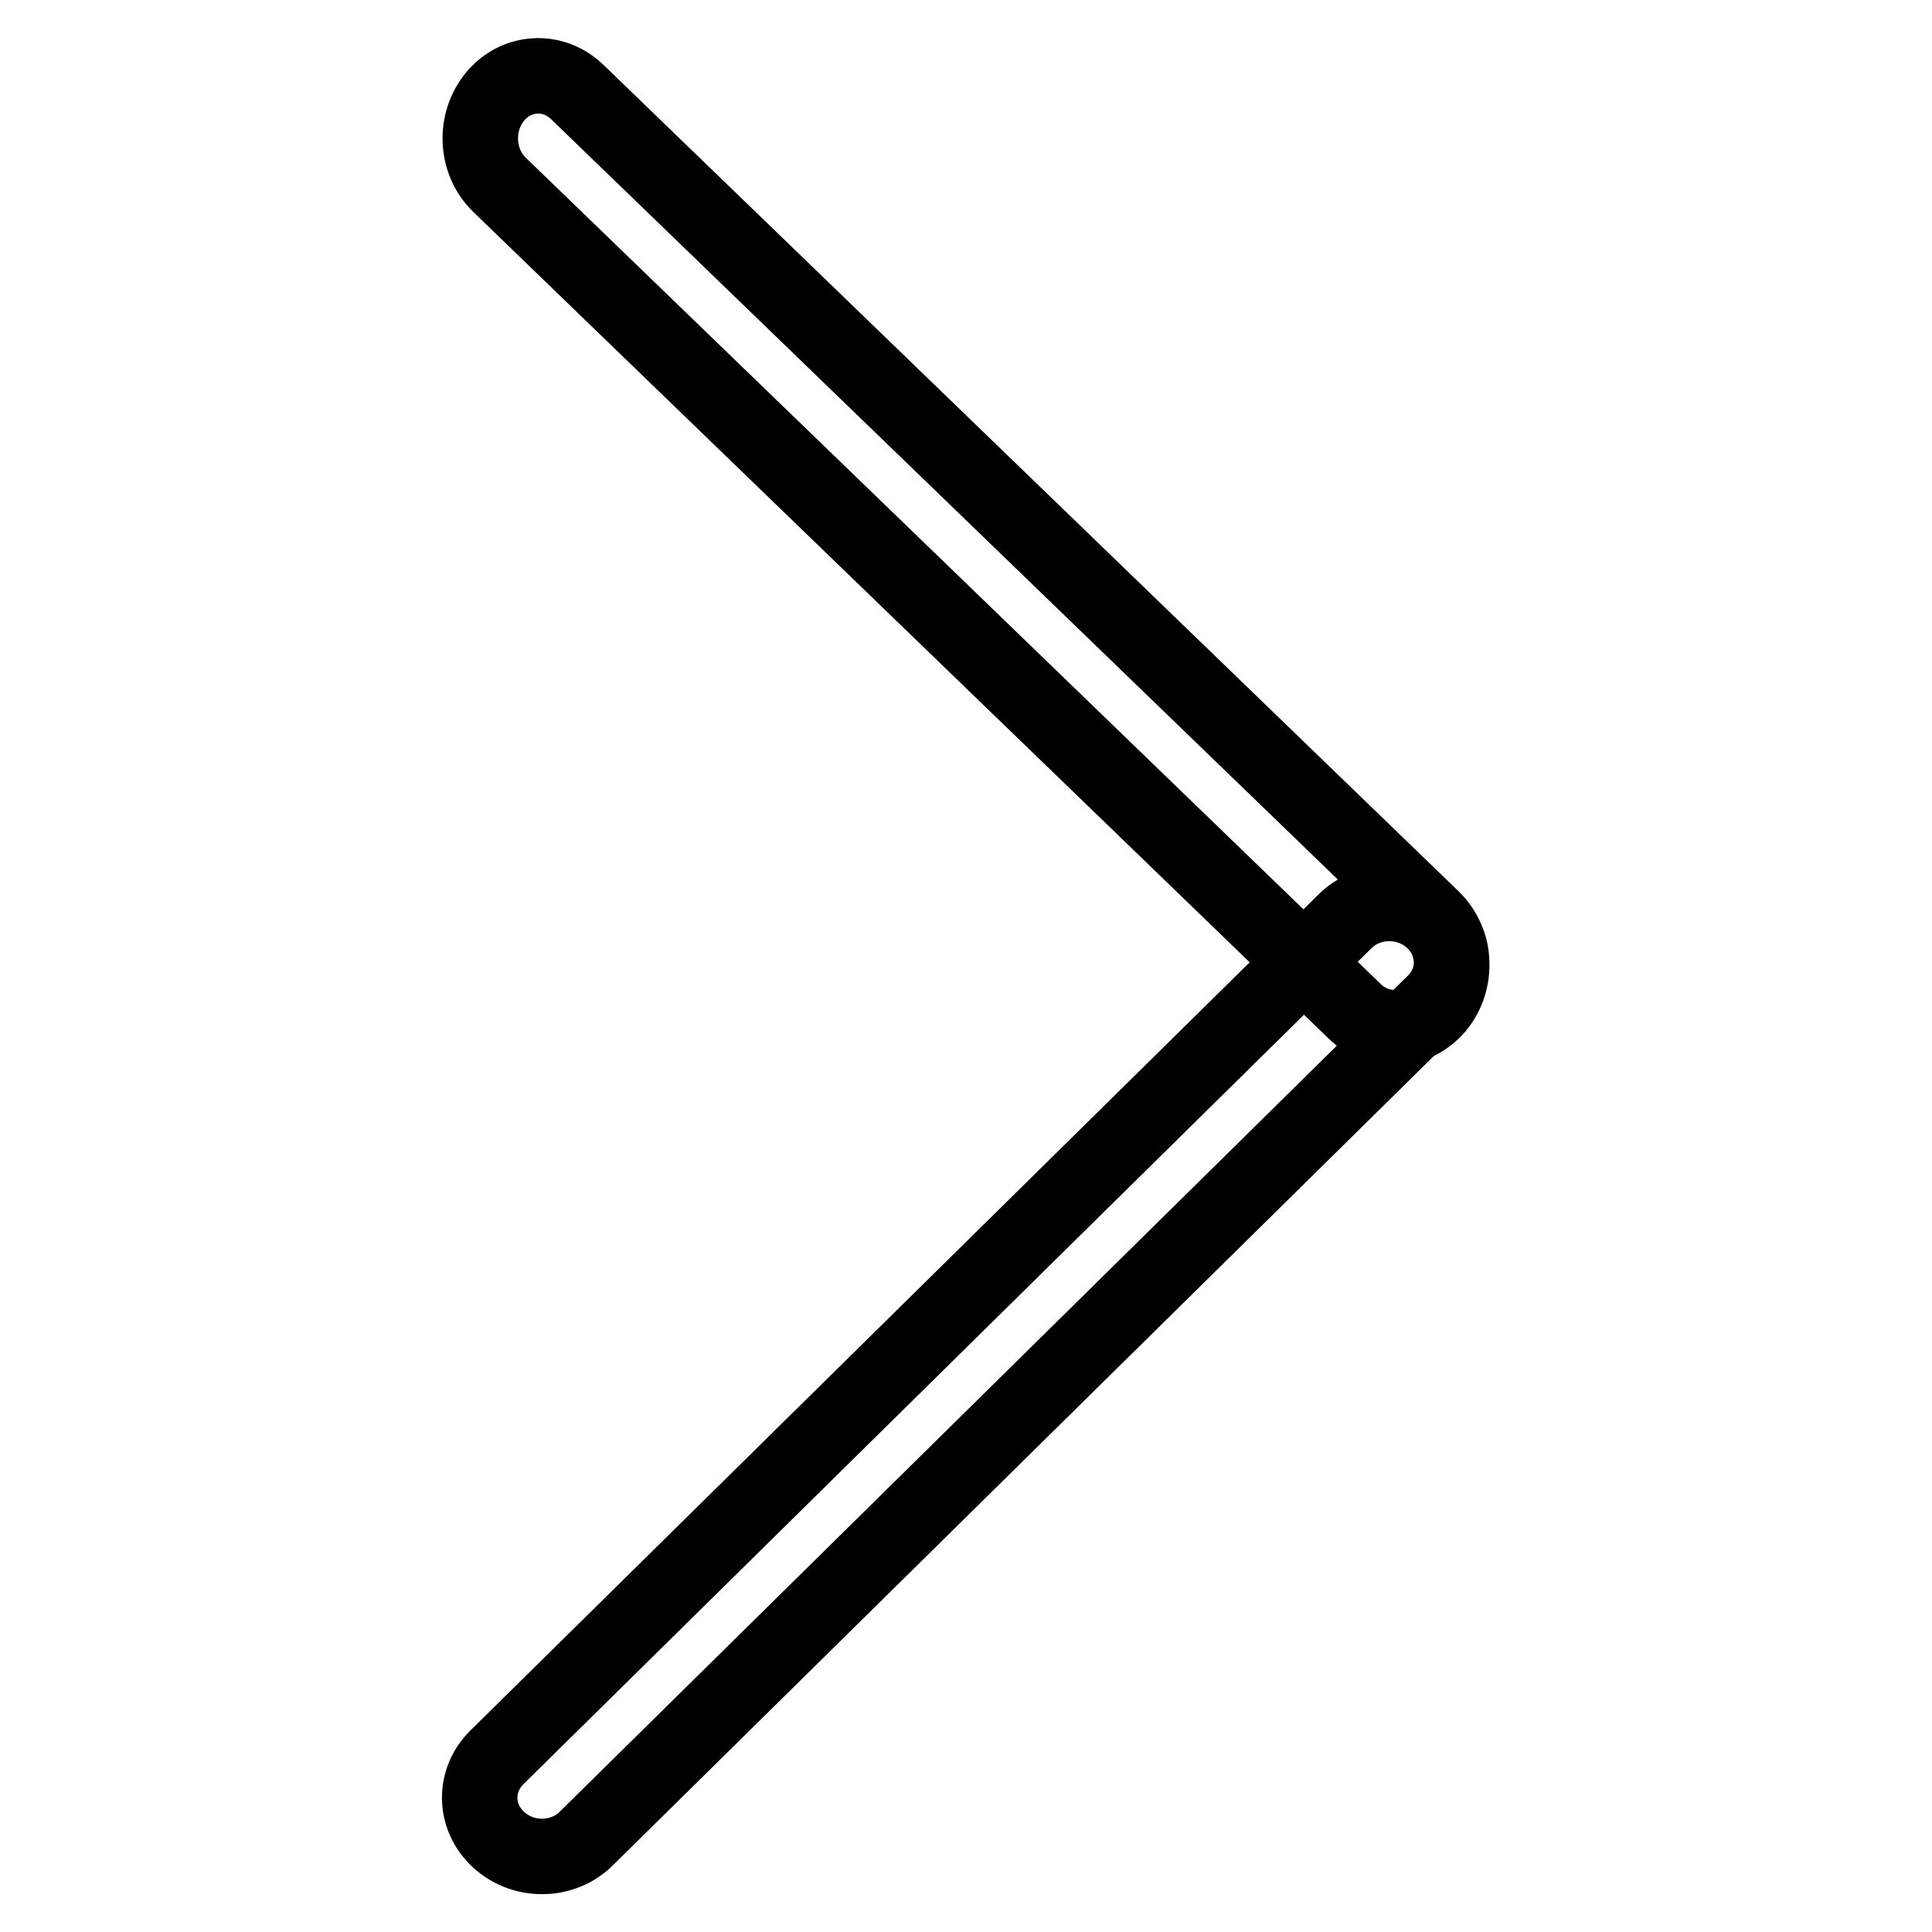 <?xml version="1.0" encoding="utf-8"?>
<!-- Svg Vector Icons : http://www.onlinewebfonts.com/icon -->
<!DOCTYPE svg PUBLIC "-//W3C//DTD SVG 1.1//EN" "http://www.w3.org/Graphics/SVG/1.1/DTD/svg11.dtd">
<svg version="1.1" xmlns="http://www.w3.org/2000/svg" xmlns:xlink="http://www.w3.org/1999/xlink" x="0px" y="0px" viewBox="0 0 256 256" enable-background="new 0 0 256 256" xml:space="preserve">
<g> <path stroke-width="10" fill-opacity="0" stroke="#000000"  d="M66.1,243.8c-3.3-3-3.4-7.9-0.2-11l112.3-110.7c3.1-3.1,8.3-3.2,11.6-0.2c3.3,3,3.4,7.9,0.2,11L77.7,243.6 C74.6,246.7,69.4,246.8,66.1,243.8L66.1,243.8z M65.6,12.8c2.8-3.4,7.7-3.7,10.9-0.6l113.3,109.5c3.2,3.1,3.4,8.3,0.6,11.7 c-2.9,3.4-7.7,3.7-10.9,0.6L66.2,24.5C63,21.4,62.8,16.2,65.6,12.8z"/></g>
</svg>